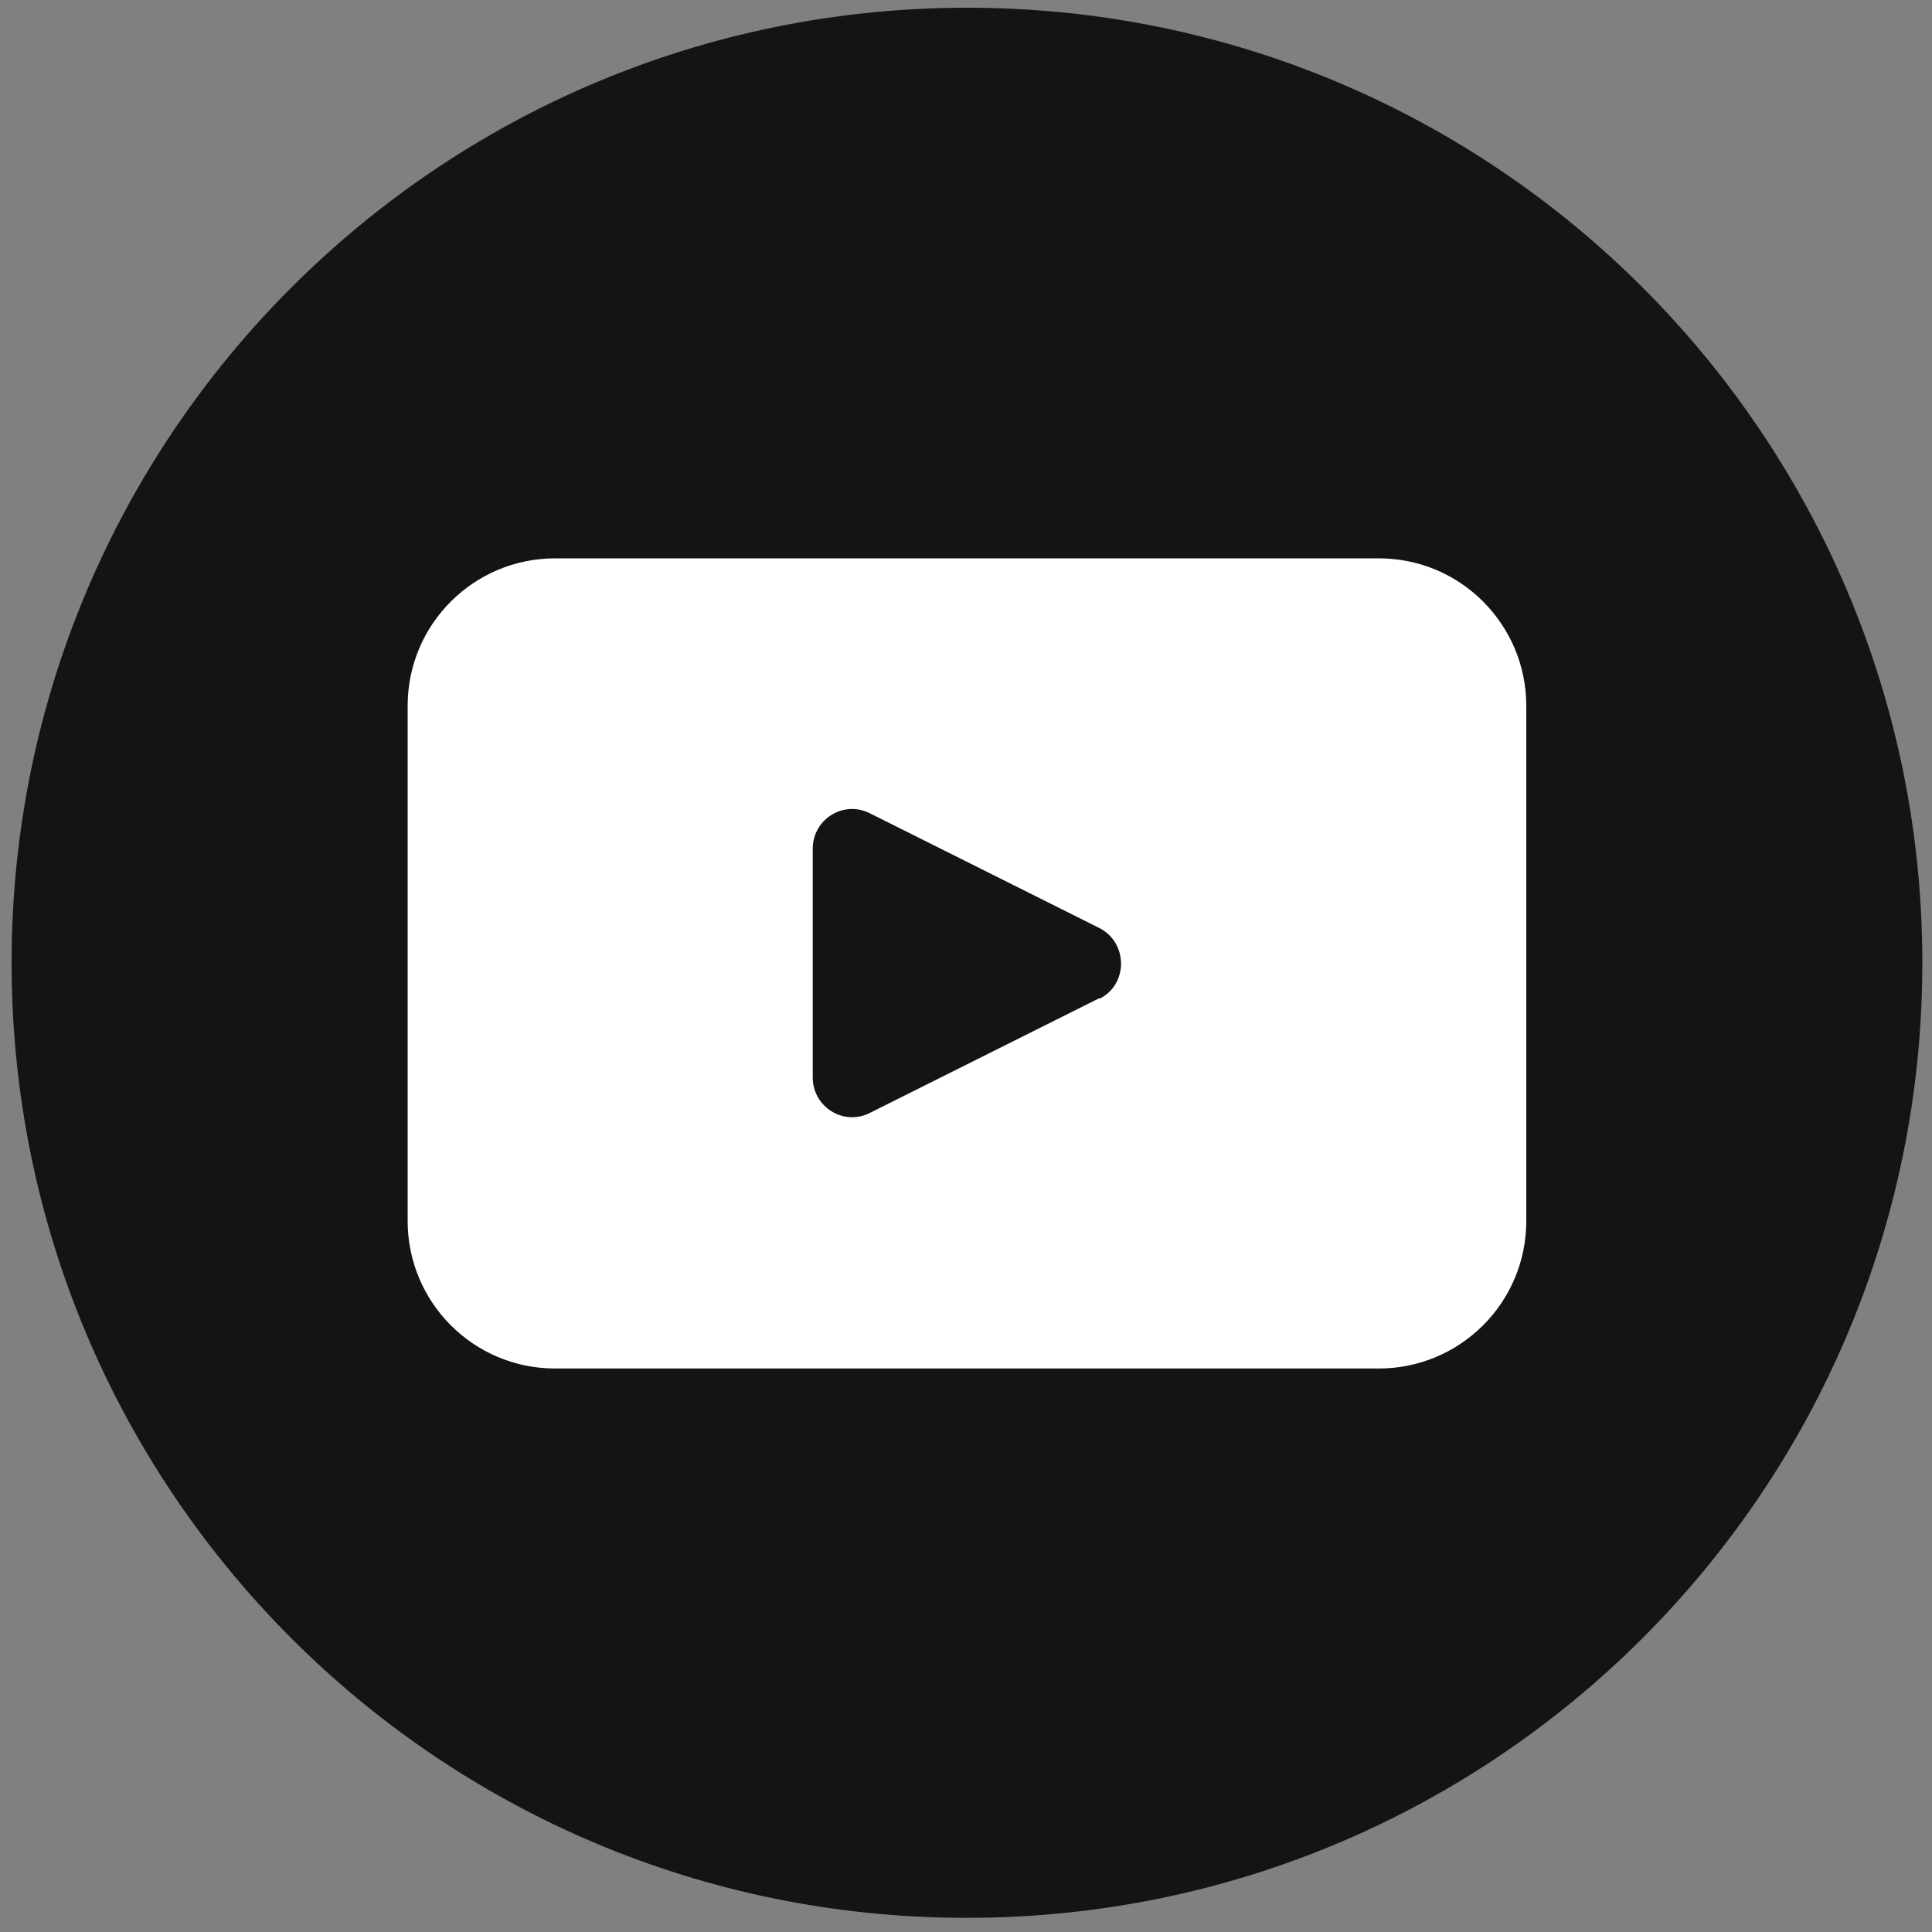 <?xml version="1.0" encoding="UTF-8"?>
<svg id="Layer_1" data-name="Layer 1" xmlns="http://www.w3.org/2000/svg" version="1.1" viewBox="0 0 30 30">
  <rect x="0" y="0" width="30" height="30" fill="#808080" stroke="none"/>
  <defs>
    <style>
      .cls-1 {
        fill: #fff;
      }

      .cls-1, .cls-2 {
        stroke-width: 0px;
      }

      .cls-2 {
        fill: #141416;
      }
    </style>
  </defs>
  <path class="cls-2" d="M29.85,14.95c0,8.19-6.64,14.83-14.83,14.83h0C6.82,29.79.18,23.14.18,14.95H.18C.18,6.76,6.82.12,15.02.12h0c8.19,0,14.83,6.64,14.83,14.83h0Z"/>
  <path class="cls-1" d="M21.41,8.67h-12.79c-1.26,0-2.29,1.02-2.29,2.29v8c0,1.26,1.02,2.29,2.29,2.29h12.79c1.26,0,2.29-1.02,2.29-2.29v-8c0-1.26-1.02-2.29-2.29-2.29ZM17.07,15.5l-3.56,1.78c-.41.21-.89-.09-.89-.55v-3.55c0-.46.48-.76.89-.55l3.56,1.78c.45.23.45.88,0,1.1Z"/>
</svg>